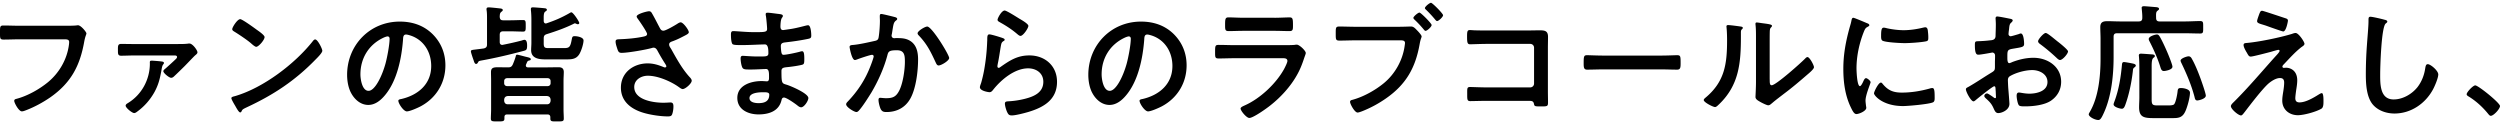 <svg width="830" height="41" fill="none" xmlns="http://www.w3.org/2000/svg"><path d="M21.315 8.553c.886 0 2.946 0 3.793-.086.166 0 .633-.087.76-.087 1.013 0 2.819 2.273 2.819 2.693 0 .42-.38.886-.713 2.693-1.433 8.124-4.42 13.73-11.245 18.529-2.44 1.686-5.305 3.246-8.085 4.299-.42.167-.966.38-1.393.38-1.013 0-2.526-2.82-2.526-3.493 0-.466.38-.586.76-.673 3.666-.966 7.625-3.2 10.484-5.559 3.706-3.072 6.272-7.538 6.906-12.297.04-.253.086-.76.086-1.013 0-.8-.713-.887-1.473-.887H6.532c-1.767 0-3.493.087-5.266.087C-.04 13.14 0 12.76 0 10.866c0-1.94-.04-2.4 1.14-2.4 1.812 0 3.619.087 5.432.087h14.743zm37.879 6.066c1.053 0 2.146 0 3.2-.127.166-.04.34-.04.506-.04 1.053 0 2.653 2.233 2.653 2.906 0 .467-.467.76-.8 1.053-.34.294-2.906 2.993-3.453 3.54-.84.84-2.866 2.819-3.665 3.539-.254.213-.507.34-.84.34-.634 0-2.566-1.56-2.566-2.193 0-.34.42-.633.76-.927.546-.466 2.992-2.692 3.452-3.159.167-.167.34-.38.34-.633 0-.46-.507-.507-.84-.507H44.624c-1.473 0-2.946.087-4.419.087-1.053 0-1.053-.633-1.053-1.766 0-1.347-.087-2.146 1.053-2.146 1.473 0 2.946.04 4.419.04h14.57v-.007zm-5.432 5.812c.293.04.673.127.673.506 0 .167-.213.38-.34.587-.293.38-.46 1.6-.546 2.106-.507 2.693-.967 4.546-2.273 6.952-1.393 2.486-3.246 4.632-5.519 6.319-.34.253-.76.633-1.22.633-.673 0-2.819-1.727-2.819-2.446 0-.46.507-.714.84-.927 4.465-2.74 7.158-7.705 7.198-12.93 0-.714-.126-1.093.587-1.093.426-.007 3 .206 3.42.293zm53.247-3.586c0 .713-1.686 2.36-2.232 2.906-6.826 7.032-13.984 11.75-22.869 15.877-1.393.673-1.433.713-1.766 1.433a.43.43 0 01-.42.253c-.467 0-1.346-1.686-1.64-2.193-.253-.42-1.266-2.106-1.266-2.526 0-.46.76-.547 1.306-.713 9.305-2.74 19.836-10.698 25.815-18.323.166-.213.42-.466.713-.466.84.006 2.359 3.125 2.359 3.752zM85.274 9.9c.547.38 2.566 1.766 2.566 2.4 0 .966-1.98 3.245-2.78 3.245-.34 0-1.139-.633-1.686-1.14-1.18-1.053-4.085-2.992-5.598-3.919-.34-.213-.673-.42-.673-.8 0-.633 1.686-3.325 2.652-3.325.68 0 4.72 2.946 5.52 3.539zm58.348 1.433c2.82 2.82 4.253 6.359 4.253 10.358 0 5.852-3.073 10.864-8.212 13.604-.966.506-3.579 1.686-4.592 1.686-1.093 0-2.82-2.613-2.82-3.54 0-.42.634-.506 1.053-.586 5.519-1.306 9.858-4.926 9.858-10.95 0-4.507-2.359-8.552-6.738-10.065-.38-.127-1.22-.38-1.6-.38-.966 0-.966.926-1.013 1.64-.467 6.151-1.94 13.643-5.979 18.489-1.393 1.686-3.246 3.246-5.558 3.246-2.567 0-4.593-1.853-5.726-4-.926-1.726-1.306-3.999-1.306-5.978 0-9.858 7.538-17.69 17.476-17.69 4.119-.006 7.912 1.213 10.904 4.166zm-16.383 1.22c-4.799 2.273-7.578 6.778-7.578 12.13 0 1.56.546 5.473 2.692 5.473 2.107 0 4.466-4.8 5.646-9.098.546-2.02 1.346-6.192 1.346-8.212 0-.42-.213-.76-.673-.76-.34 0-1.1.3-1.433.467zM167.09 6.74h2.439c1.393 0 2.74-.086 4.126-.086.887 0 .887.42.887 1.94 0 1.433 0 1.893-.887 1.893-1.386 0-2.739-.087-4.126-.087h-2.439c-.84 0-1.18.34-1.18 1.18v2.36c0 .506.213.966.84.966.087 0 .167 0 .253-.04 2.106-.42 4.213-.887 6.272-1.433.213-.087.633-.214.84-.214.84 0 .886 1.307.886 1.893 0 1.473-.293 1.56-1.266 1.813-4.592 1.22-9.225 2.32-13.897 3.16-.886.166-.926.213-1.14.633-.166.293-.34.506-.633.506-.466 0-.673-.713-.84-1.266-.166-.42-.886-2.526-.886-2.866 0-.467.213-.507 1.686-.673.633-.087 1.473-.167 2.613-.34.8-.214 1.053-.547 1.053-1.347V6.148c0-.887 0-1.813-.127-2.693-.04-.127-.04-.294-.04-.42 0-.46.294-.587.714-.587.633 0 2.946.254 3.665.34.38.04 1.014.087 1.014.547 0 .293-.214.38-.507.633-.467.38-.467.84-.507 1.64.094.84.347 1.133 1.187 1.133zm14.743 15.624c1.22 0 2.4-.04 3.62-.04 1.093 0 1.726.42 1.726 1.6 0 .926-.087 1.853-.087 2.779v9.731c0 .967.087 1.94.087 2.906 0 1.013-.467.967-2.273.967-1.56 0-2.193.086-2.193-.927v-.42c0-.673-.34-.966-.966-.966h-13.311c-.76 0-.966.34-.966.966v.42c0 .967-.633.927-2.233.927-1.766 0-2.273.04-2.273-.967 0-.633.087-2.146.087-2.906v-9.731c0-.926-.04-1.813-.04-2.74 0-1.432.713-1.639 2.399-1.639.76 0 1.727.04 2.946.04h.294c.839 0 1.219-.167 1.599-.966.38-.887.713-1.767.967-2.653.04-.254.126-.587.466-.587s2.146.507 2.653.633c1.18.294 1.893.38 1.893.887 0 .34-.42.38-.713.46a.805.805 0 00-.507.466c-.126.254-.213.507-.34.76-.04.127-.086.253-.086.38 0 .467.339.633.799.633h6.452v-.013zm.967 4.552c0-.586-.42-.966-1.013-.966h-13.391c-.586 0-1.013.38-1.013.966v.713c0 .587.42.967 1.013.967h13.391c.586 0 1.013-.38 1.013-.966v-.714zm-15.417 6.566c.087.713.467 1.14 1.18 1.14h13.057c.713 0 1.093-.42 1.18-1.14v-.42c-.087-.76-.467-1.093-1.18-1.18h-13.057c-.713.087-1.093.42-1.18 1.18v.42zm22.322-29.394c.586 0 2.613 3.073 2.613 3.54 0 .252-.214.42-.467.42-.166 0-.34-.088-.506-.128a.862.862 0 00-.467-.166.57.57 0 00-.38.126c-2.866 1.433-5.899 2.487-8.971 3.453-.8.253-1.013.633-1.013 1.433v1.64c0 1.473.42 1.56 1.766 1.56h4.885c1.893 0 2.193-.294 2.693-3.073.127-.634.254-.887.927-.887.84 0 2.946.34 2.946 1.433 0 1.053-.713 3.453-1.433 4.593-1.093 1.726-2.74 1.686-4.593 1.686h-6.612c-2.146 0-4.758-.293-4.758-3.073 0-.8.086-1.6.086-2.36v-7.63c0-1.014-.04-2.274-.166-3.287v-.42c0-.46.339-.506.713-.506.546 0 3.159.213 3.792.293.294 0 .8.127.8.506 0 .294-.253.42-.506.587-.507.293-.547 1.22-.547 2.106v.927c0 .466.167.926.713.926.087 0 .213-.04.34-.086 2.739-.927 4.886-1.853 7.412-3.286.226-.12.48-.327.733-.327zm26.801.42c.927 1.6 1.727 3.246 2.613 4.885.253.467.547.8 1.14.8.8 0 3.792-1.766 4.592-2.273.293-.213.8-.506 1.14-.506.84 0 2.693 2.526 2.693 3.286 0 .46-.713.8-1.267 1.093-1.473.76-2.319 1.22-3.872 1.813-.547.213-1.387.38-1.387 1.14 0 .633.42 1.093.714 1.6 1.813 3.245 3.666 6.611 6.105 9.264.293.293.673.76.673 1.18 0 .926-2.106 2.779-2.993 2.779-.466 0-1.093-.546-1.599-.886-2.066-1.433-6.359-3.54-9.985-3.54-2.193 0-4.505 1.307-4.505 3.746 0 4.34 6.445 5.219 9.684 5.219.967 0 1.813-.087 2.36-.087.84 0 .966.587.966 1.347 0 .8-.126 1.766-.42 2.566-.213.546-.546.713-1.433.713-2.193 0-5.139-.42-7.245-.966-4.379-1.093-8.338-3.62-8.338-8.592 0-5.012 4.172-8.045 8.885-8.045 1.893 0 3.539.507 5.265 1.22.127.04.293.127.467.127.213 0 .466-.127.466-.38 0-.214-.166-.46-.253-.633a63.424 63.424 0 01-2.439-4.086c-.38-.674-.674-1.473-1.6-1.473-.213 0-.34.086-.547.126-2.066.587-7.918 1.6-9.984 1.6-.927 0-1.14-.34-1.513-1.513-.213-.673-.507-1.513-.507-2.233 0-.673.467-.713 1.013-.76 2.693-.086 5.813-.34 8.425-.926.467-.127 1.013-.253 1.013-.84 0-.633-2.612-4.42-3.159-5.139-.127-.213-.293-.42-.293-.673 0-.84 3.492-1.726 4.086-1.726.579.013.786.313 1.039.773zm41.711.087c1.093.126 1.686.213 1.686.673 0 .8-.713.086-.799 3.492 0 .587.126 1.22.886 1.22.167 0 1.813-.253 2.106-.293 1.347-.167 3.286-.633 4.593-.967.38-.086 1.219-.34 1.599-.34.927 0 1.053 2.74 1.053 3.453 0 .84-.38.926-1.179 1.093-2.193.46-4.799.84-7.032 1.093-.887.127-1.893.087-1.893 1.267 0 .506.087 1.686.213 2.232.087.254.167.674.673.674 1.014 0 4.339-.714 5.393-1.014.253-.086.546-.166.799-.166.587 0 .714.926.714 2.526 0 1.393-.04 1.813-.8 1.98-1.14.293-3.16.586-4.339.713-1.6.166-2.446.166-2.446 1.346 0 4.38.166 4.046 1.979 4.632 1.386.467 6.952 2.82 6.952 4.34 0 .926-1.393 3.072-2.4 3.072-.466 0-.966-.38-1.306-.673-.76-.587-3.539-2.566-4.379-2.566-.673 0-.76.633-.84.926-.886 3.62-4.212 4.673-7.625 4.673-3.366 0-7.032-1.56-7.032-5.473 0-4.252 4.593-5.598 8.085-5.598.507 0 1.473.086 1.727.086.713 0 .713-.76.713-1.18 0-1.346.086-2.905-.967-2.905-.886 0-3.246.166-5.052.166-1.726 0-2.526.04-2.866-.713-.34-.713-.547-2.146-.547-2.946 0-.507.127-.886.714-.886.506 0 2.866.213 4.465.213h1.893c1.56 0 2.146-.127 2.146-1.053 0-1.22-.04-2.946-1.139-2.946-1.473 0-4.846.213-7.119.213h-1.266c-1.14 0-2.193-.04-2.44-.38-.42-.633-.466-2.32-.466-3.073 0-.586.04-1.18.76-1.18.886 0 4.419.34 6.485.34 3.706 0 4.759.087 4.759-1.053 0-.673-.253-3.492-.38-4.212a3.963 3.963 0 01-.087-.673c0-.42.254-.507.634-.507.633-.006 2.612.287 3.372.374zm-9.391 27.96c0 1.433 1.893 1.687 2.993 1.687 1.939 0 3.579-.547 3.579-2.82 0-.8-1.013-.8-1.98-.8-1.313 0-4.592.127-4.592 1.933zM296.81 5.6c.34.087 1.053.214 1.053.674 0 .253-.167.38-.34.506-.8.587-.886 1.267-1.14 2.74-.086.506-.166 1.093-.293 1.813-.04.126-.087.34-.087.466 0 .587.42.887.927.887.166 0 .34-.04.506-.04 1.727 0 3.286 0 4.799.966 2.107 1.347 2.566 3.793 2.566 6.106 0 3.872-.673 9.558-2.526 12.93-1.686 3.073-4.545 4.546-7.958 4.546-.926 0-1.473-.127-1.94-1.013-.339-.713-.713-2.193-.713-2.993 0-.42.127-.713.547-.713.42 0 1.14.127 1.979.127 2.273 0 3.326-.507 4.379-2.567 1.22-2.44 1.853-6.825 1.853-9.518 0-2.106-.126-3.832-2.652-3.832-2.4 0-2.82.34-3.12 1.513-1.093 4.252-3.119 8.758-5.345 12.51-1.013 1.64-2.946 4.72-4.213 6.066-.213.213-.466.42-.759.42-.714 0-3.413-1.6-3.413-2.566 0-.38.34-.713.586-.967 3.326-3.492 5.773-7.245 7.499-11.75.213-.507 1.053-2.78 1.053-3.16 0-.34-.213-.546-.547-.546-.586 0-4.085 1.18-4.799 1.473-.253.086-.633.253-.886.253-1.053 0-1.766-4.126-1.766-4.34 0-.632.713-.632 1.266-.672 2.193-.214 4.846-.84 6.992-1.307.84-.166 1.266-.38 1.393-1.266.253-1.473.42-3.92.42-5.432 0-.46-.04-.927-.04-1.433 0-.34 0-.84.466-.84.42-.007 3.62.793 4.253.96zm18.316 13.651c0 .926-2.653 2.486-3.493 2.486-.546 0-.76-.546-.966-.966-1.687-3.62-2.82-6.026-5.646-9.012-.166-.166-.38-.42-.38-.713 0-.76 2.44-2.233 3.2-2.233 1.559-.006 7.285 9.385 7.285 10.438zm17.661-6.658c.293.126.76.253.76.586 0 .253-.213.38-.38.46-.673.42-.713.8-.887 1.64-.339 1.94-.586 3.919-1.013 5.852-.04.253-.126.633-.126.886 0 .254.126.507.42.507.213 0 .38-.127.546-.253 3.119-2.193 5.646-3.873 9.645-3.873 5.179 0 9.178 3.453 9.178 8.758 0 5.979-4.466 8.505-9.558 10.025-1.307.38-4.173 1.14-5.472 1.14-.927 0-1.18-.38-1.56-1.18-.293-.633-.713-2.02-.713-2.74 0-.673.506-.713 1.053-.76a28.488 28.488 0 005.599-.84c2.992-.76 6.105-2.066 6.105-5.645 0-2.906-2.359-4.465-5.052-4.465-4.419 0-8.885 3.705-11.538 7.031-.34.42-.673.887-1.266.887-.38 0-3.199-.42-3.199-1.64 0-.42.293-1.053.42-1.473a45.44 45.44 0 00.966-4.126 67.45 67.45 0 001.013-9.178c0-.34.04-.633.04-.926 0-1.22.04-1.853.713-1.853.64 0 3.593.926 4.306 1.18zm.76-9.098c.633 0 4.046 2.192 4.799 2.652.633.38 3.072 1.727 3.072 2.447 0 .76-1.726 3.325-2.612 3.325-.46 0-1.013-.586-1.347-.84-1.599-1.346-3.492-2.565-5.305-3.579-.42-.253-.967-.46-.967-.926 0-.547 1.347-3.08 2.36-3.08zm56.154 7.838c2.82 2.82 4.253 6.359 4.253 10.358 0 5.852-3.073 10.864-8.212 13.604-.966.506-3.579 1.686-4.592 1.686-1.093 0-2.82-2.613-2.82-3.54 0-.42.634-.506 1.054-.586 5.518-1.306 9.857-4.926 9.857-10.95 0-4.507-2.359-8.552-6.738-10.065-.38-.127-1.22-.38-1.6-.38-.966 0-.966.926-1.013 1.64-.466 6.151-1.94 13.643-5.979 18.489-1.393 1.686-3.246 3.246-5.558 3.246-2.567 0-4.593-1.853-5.726-4-.926-1.726-1.306-3.999-1.306-5.978 0-9.858 7.538-17.69 17.476-17.69 4.119-.006 7.912 1.213 10.904 4.166zm-16.383 1.22c-4.799 2.273-7.578 6.778-7.578 12.13 0 1.56.546 5.473 2.693 5.473 2.106 0 4.465-4.8 5.645-9.098.547-2.02 1.346-6.192 1.346-8.212 0-.42-.213-.76-.673-.76-.34 0-1.1.3-1.433.467zm52.656 2.439c.966 0 2.906 0 3.792-.087.214-.04.547-.086.76-.086.887 0 2.993 2.02 2.993 2.78 0 .292-.34 1.092-.547 1.725-.673 2.02-1.346 3.793-2.439 5.686-2.106 3.746-5.346 7.285-8.718 9.938-1.18.966-5.726 4.212-7.032 4.212-.966 0-2.906-2.4-2.906-3.12 0-.506 1.053-.886 1.473-1.092 5.052-2.273 10.231-7.119 12.93-11.958.294-.546 1.14-2.193 1.14-2.74 0-1.012-1.14-.926-1.813-.926h-15.67c-1.766 0-3.539.087-5.345.087-1.18 0-1.18-.42-1.18-2.066 0-2.146.04-2.44 1.22-2.44 1.766 0 3.579.087 5.392.087h15.95zm-2.82-9.091c1.727 0 3.873-.127 4.973-.127 1.053 0 1.14.467 1.14 2.566 0 1.433 0 1.98-1.14 1.98-1.687 0-3.326-.087-4.973-.087h-10.317c-1.64 0-3.286.087-4.926.087-1.18 0-1.18-.507-1.18-2.067 0-1.98.087-2.486 1.14-2.486 1.18 0 3.326.127 4.972.127h10.311v.007zm41.625 2.986c1.18 0 3.119-.087 3.706-.087.886 0 1.473.76 2.019 1.306.38.38 1.473 1.56 1.473 1.98 0 .38-.34.8-.633 2.446-1.386 7.919-4.506 13.477-11.157 18.11a38.21 38.21 0 01-8.085 4.339c-.38.126-.967.38-1.393.38-.967 0-2.487-2.82-2.487-3.54 0-.46.38-.586.76-.673 3.62-.966 7.579-3.16 10.485-5.559 3.666-3.032 6.192-7.538 6.865-12.257.04-.293.127-.8.127-1.053 0-.8-.714-.887-1.473-.887h-14.991c-1.766 0-3.492.087-5.265.087-1.266 0-1.266-.38-1.266-2.233 0-1.98-.04-2.44 1.179-2.44 1.813 0 3.619.087 5.432.087h14.704v-.006zm10.524-.587c0 .587-1.473 1.94-2.019 1.94-.254 0-.38-.213-.547-.38a33.368 33.368 0 00-3.159-3.373c-.127-.166-.34-.34-.34-.546 0-.46 1.56-1.767 2.02-1.767.459 0 4.045 3.62 4.045 4.126zm3.793-3.246c0 .587-1.473 1.94-1.98 1.94-.213 0-.42-.253-.546-.38a40.264 40.264 0 00-3.16-3.413c-.126-.126-.34-.293-.34-.506 0-.507 1.56-1.767 2.02-1.767.46 0 4.006 3.58 4.006 4.126zm28.82 5.053c1.093 0 2.146-.04 3.246-.04 1.686 0 2.779.166 2.779 2.146 0 1.266-.04 2.526-.04 3.792v14.19c0 1.267.04 2.567.04 3.833 0 1.306-.253 1.306-2.526 1.306-1.94 0-1.98-.086-2.146-.886-.214-.967-.76-.967-2.02-.967h-13.69c-1.853 0-4.339.087-5.432.087-1.053 0-1.013-.586-1.013-2.446 0-1.686-.087-2.233.926-2.233 1.013 0 3.453.127 5.472.127h14.53a1.27 1.27 0 001.267-1.267V15.84c0-.713-.547-1.267-1.267-1.267h-14.53c-1.813 0-4.379.127-5.432.127-.926 0-1.013-.587-1.013-2.693 0-1.686.167-2.02.926-2.02.634 0 1.22.087 1.813.087 1.22.04 2.44.04 3.666.04h14.444v-.006zm43.643 8.344c1.94 0 4.673-.126 5.226-.126 1.14 0 1.18.34 1.18 2.652 0 1.347-.04 2.147-1.14 2.147-1.766 0-3.539-.087-5.266-.087h-19.375c-1.727 0-3.493.087-5.266.087-1.093 0-1.14-.8-1.14-2.107 0-2.359.087-2.692 1.18-2.692.547 0 3.453.126 5.219.126h19.382zm26.002-9.691c.507.087 1.053.087 1.053.507 0 .213-.253.42-.42.586-.253.254-.213.967-.213 1.347v.926c0 8.718-.587 16.13-7.285 22.528-.34.294-.84.887-1.307.887-.633 0-3.745-1.56-3.745-2.32 0-.293.339-.586.546-.76 6.399-5.305 7.199-11.203 7.199-19.035 0-1.267-.04-2.946-.167-4.173 0-.126-.04-.34-.04-.46 0-.38.253-.466.546-.466.8.013 2.946.307 3.833.433zm9.984 17.603c0 1.306.04 1.94.674 1.94 1.386 0 9.684-7.412 11.031-8.805.213-.213.506-.547.839-.547.714 0 2.147 2.693 2.147 3.366 0 .633-1.64 1.98-2.193 2.446-2.526 2.193-5.052 4.34-7.705 6.319-1.14.886-2.946 2.233-3.959 3.12-.38.293-.8.76-1.307.76-.546 0-2.359-.927-2.906-1.267-.586-.34-1.346-.76-1.346-1.513 0-.294.166-3.033.166-5.053V12.386c0-1.433 0-2.866-.166-4.292V7.88c0-.293.166-.42.42-.42.253 0 1.306.167 1.639.214 2.193.293 3.413.42 3.413.886 0 .293-.167.38-.34.587-.293.293-.34.673-.38 1.093-.04.966-.04 3.072-.04 4.126v11.997h.013zm32.227-18.696c.34.127.84.293.84.713 0 .253-.167.293-.587.547-.713.38-.886.76-1.306 1.813-1.473 3.745-2.36 7.958-2.36 11.964 0 .8.167 5.898 1.14 5.898.38 0 .966-1.22 1.14-1.64.253-.546.506-1.012.886-1.012.42 0 1.513.886 1.513 1.346 0 .38-1.686 4.212-1.686 6.105 0 .42.127 1.387.167 1.767.039.213.086.466.086.633 0 1.053-2.399 2.066-3.286 2.066-.713 0-1.22-.926-1.766-2.066-1.98-4-2.566-8.505-2.566-12.93 0-4.926.84-9.225 2.146-13.938.213-.713.42-1.386.547-2.106.086-.38.166-.926.633-.926.333 0 3.872 1.513 4.459 1.766zm5.225 20.129c1.813 2.233 3.58 2.946 6.399 2.946 3.159 0 6.232-.507 9.265-1.347.213-.086.633-.166.886-.166.673 0 .76 1.013.76 3.16 0 .506.04 1.266-.507 1.559-1.179.633-8.298 1.266-9.984 1.266-6.825 0-9.645-3.539-9.645-4.212 0-.587 1.473-3.58 2.273-3.58.26-.006.427.207.553.374zm1.513-18.403c1.727.38 3.746.633 5.519.633 2.106 0 4.339-.34 6.399-.84.213-.04.506-.126.76-.126.586 0 .759.507.839 1.013.087.76.167 1.513.167 2.273 0 .886 0 1.22-.8 1.386-1.686.34-5.305.587-7.078.587-1.307 0-6.486-.254-7.372-.84-.467-.293-.42-1.18-.42-1.64 0-2.02.213-2.652.887-2.652.3-.007.766.12 1.099.206zm35.559 19.25c-.507 0-5.519 4.045-6.232 4.672-.167.127-.42.34-.633.34-.84 0-2.526-3.16-2.526-4 0-.466.466-.586.966-.886 2.36-1.346 4.593-2.866 6.905-4.292 1.6-.966 1.767-1.013 1.767-2.32v-1.433c0-.633.04-1.266.04-1.893v-.42c0-.546-.38-.966-.927-.966-.086 0-.166.04-.253.04-.8.167-3.666.673-4.299.673-.547 0-1.22-.04-1.22-3.119 0-1.14.087-1.306.887-1.346 1.306-.04 2.779-.127 4.085-.294.547-.04 1.18-.086 1.56-.506.34-.38.34-.8.34-1.267.04-1.18.087-2.36.087-3.539 0-.84-.087-1.813-.087-1.98 0-.34.127-.633.547-.633.633 0 3.452.587 4.299.76.253.04.839.167.839.547 0 .253-.253.506-.42.673-.633.506-.673 1.013-.799 2.32-.04.253-.087.586-.127.966 0 .166-.04.42-.04.586 0 .38.34.714.713.714.293 0 2.233-.587 2.653-.714.213-.086.507-.213.713-.213.967 0 1.093 2.74 1.093 3.453 0 1.093-.713 1.093-3.919 1.64-1.56.293-1.64.586-1.64 2.526v.586c0 .713.087 1.64.634 1.64.213 0 .799-.254 1.053-.38 2.233-.84 4.545-1.393 6.992-1.393 4.672 0 9.178 2.906 9.178 7.958 0 2.613-1.22 4.799-3.366 6.272-2.147 1.473-5.939 1.893-8.465 1.893h-.507c-.673 0-1.559-.04-1.766-.467-.38-.586-.673-2.32-.673-3.032 0-.547.126-1.093.76-1.093.506 0 1.893.38 3.452.38 2.44 0 6.026-.8 6.026-3.873 0-2.653-2.693-3.96-5.053-3.96-2.273 0-5.432.84-7.411 2.02-.467.294-.674.714-.674 1.307 0 .506.087 2.193.127 2.78.087.886.38 4.671.38 5.098 0 2.066-2.566 3.073-3.706 3.073-.926 0-1.22-.887-1.56-1.6-.673-1.513-1.346-2.193-2.566-3.286-.213-.213-.506-.46-.506-.8 0-.46.506-.84.926-.84.294 0 1.767 1.014 2.146 1.307.127.127.34.253.507.253.253 0 .293-.167.293-.34 0-.04-.086-1.766-.086-1.853 0-.213-.04-.42-.04-.586-.04-.733-.04-1.153-.467-1.153zm21.269-14.704c1.14.887 3.246 2.653 3.246 3.12 0 .8-1.813 2.866-2.653 2.866-.34 0-.673-.294-.927-.507a59.545 59.545 0 00-5.598-4.719c-.294-.213-.76-.546-.76-1.013 0-.633 1.853-2.74 2.526-2.74.507 0 2.233 1.434 3.159 2.193.334.254.673.554 1.007.8zm33.625-6.819h8.379c1.766 0 3.492-.126 5.099-.126 1.093 0 1.013.506 1.013 2.066 0 1.56.086 2.066-1.013 2.066-1.687 0-3.373-.086-5.099-.086h-22.489c-.8 0-1.14.34-1.14 1.18v6.778c0 5.938-.713 12.93-3.199 18.402-.886 1.98-1.266 2.44-1.893 2.44-1.093 0-3.159-1.053-3.159-1.893 0-.213.253-.587.34-.76 2.946-4.972 3.579-12.084 3.579-17.73v-6.571c0-1.307-.087-2.566-.087-3.873 0-1.64.887-1.98 2.36-1.98 1.386 0 2.779.087 4.172.087h6.232c.8 0 1.18-.34 1.18-1.14.04-.926-.087-2.019-.167-2.945 0-.127-.04-.294-.04-.42 0-.46.38-.547.8-.547.547 0 3.2.253 3.873.293.38.04 1.093.087 1.093.587 0 .293-.213.38-.507.633-.506.38-.506.927-.46 2.4-.006.8.374 1.14 1.133 1.14zm-8.844 13.984c.34.087.966.213.966.673 0 .253-.293.507-.506.633-.42.34-.42.587-.467 1.14-.42 3.746-1.266 7.878-2.566 11.411-.213.507-.467 1.14-1.093 1.14-.673 0-2.74-.587-2.74-1.433 0-.294.214-.8.34-1.14 1.433-3.92 2.067-7.918 2.44-12.084.04-.38.126-.84.633-.84.42-.007 2.446.373 2.993.5zm11.751 13.897c.459 0 1.512 0 1.892-.34.587-.547 1.094-3.326 1.18-4.212.087-.84.167-1.22 1.093-1.22.927 0 3.033.34 3.033 1.56 0 1.56-.84 4.592-1.473 6.025-1.093 2.526-2.613 2.4-5.012 2.4h-5.519c-3.286 0-4.886-.294-4.886-3.62 0-1.053.087-2.106.087-3.16V23.21c0-1.346 0-2.992-.127-4.339 0-.127-.04-.293-.04-.42 0-.506.294-.633.713-.633.547 0 3.16.213 3.833.253.293.04.76.127.76.547 0 .293-.253.42-.467.586-.546.42-.586 1.64-.586 2.993v10.824c0 1.727.293 1.98 1.979 1.98h3.54zm-1.434-11.418c-.713 0-.926-.506-1.139-1.14-.927-3.032-2.233-5.938-3.706-8.804-.127-.253-.213-.42-.213-.713 0-.84 2.066-1.473 2.739-1.473.38 0 .633.253.84.586.633.967 1.939 3.793 2.439 4.973.38.84 1.853 4.419 1.853 5.138.007 1.06-2.479 1.433-2.813 1.433zm9.178-4.205c1.094 1.853 2.193 4.592 2.946 6.652.34.926 1.767 4.972 1.767 5.725 0 1.093-2.44 1.6-2.82 1.6-.713 0-.799-.633-.926-1.18-1.013-3.833-2.566-7.498-4.252-11.031-.127-.253-.38-.76-.38-1.013 0-.76 2.106-1.433 2.652-1.433.467 0 .807.3 1.013.68zm34.721 10.484c-.087.673-.293 2.107-.293 2.74 0 .926.419 1.393 1.393 1.393 2.019 0 4.545-1.473 6.232-2.526.293-.167.839-.547 1.179-.547.587 0 .547 2.193.547 2.653 0 .76.04 2.106-.713 2.526-1.727 1.013-5.772 2.146-7.792 2.146-2.866 0-5.179-1.893-5.179-4.846 0-1.14.213-2.232.38-3.325.127-.887.253-1.767.253-2.653 0-.967-.38-1.513-1.393-1.513-1.306 0-2.779.966-3.746 1.766-2.106 1.813-6.152 7.159-8.004 9.558-.254.293-.76 1.093-1.18 1.093-.887 0-3.366-2.106-3.366-3.073 0-.506.673-1.093 1.013-1.433 4.799-4.759 9.138-9.937 13.644-14.95.38-.42 1.513-1.56 1.513-1.98 0-.212-.167-.34-.38-.34-.34 0-2.106.547-2.566.674-.967.253-5.899 1.56-6.612 1.56-.587 0-.76-.34-1.14-.967-.087-.166-.167-.34-.293-.506-.34-.587-.967-1.687-.967-2.36 0-.546.42-.633.887-.673 4.126-.34 11.244-1.813 15.203-3.033.34-.126.8-.293 1.18-.293 1.013 0 2.946 2.946 2.946 3.58 0 .46-.547.8-.927 1.052-2.106 1.6-3.999 3.746-5.852 5.686-.213.213-.546.546-.546.84 0 .253.213.42.42.42.293 0 .546-.04.84-.04 1.139 0 3.665.713 3.665 4.212-.006 1.013-.18 2.146-.346 3.16zm-3.539-23.795c.42.127.799.294.799.8 0 .214-.586 3.58-1.559 3.58-.293 0-2.653-.84-4.466-1.474-.8-.293-1.513-.546-1.813-.633-1.473-.46-2.399-.633-2.399-1.306 0-.467.466-1.64.633-2.146.42-1.14.586-1.307 1.053-1.307.34 0 6.825 2.193 7.752 2.486zm32.945.507c.293.04.84.213.84.586 0 .294-.254.42-.507.634-1.473 1.093-1.853 14.443-1.853 16.843 0 3.286-.086 8.378 4.466 8.378 3.033 0 6.065-1.767 7.918-4.086 1.393-1.813 2.233-3.96 2.566-6.232.127-.673.214-1.393.84-1.393.927 0 3.493 2.146 3.493 3.413 0 1.18-1.14 3.832-1.727 4.925-2.526 4.72-7.325 8.045-12.804 8.045-2.779 0-5.685-1.013-7.411-3.246-1.893-2.526-2.106-6.612-2.106-9.684 0-3.326.126-6.652.379-9.985.127-1.94.507-5.979.507-7.705v-.453c0-.633.04-1.053.633-1.053.727 0 3.926.76 4.766 1.013zm30.047 21.769c.967 0 8.212 5.812 8.212 6.865 0 .926-2.107 3.246-3.073 3.246-.34 0-.633-.38-.84-.633-1.813-2.233-3.959-4.213-6.398-5.726-.294-.167-.76-.42-.76-.8-.007-.72 2.139-2.953 2.859-2.953z" fill="#000"/></svg>